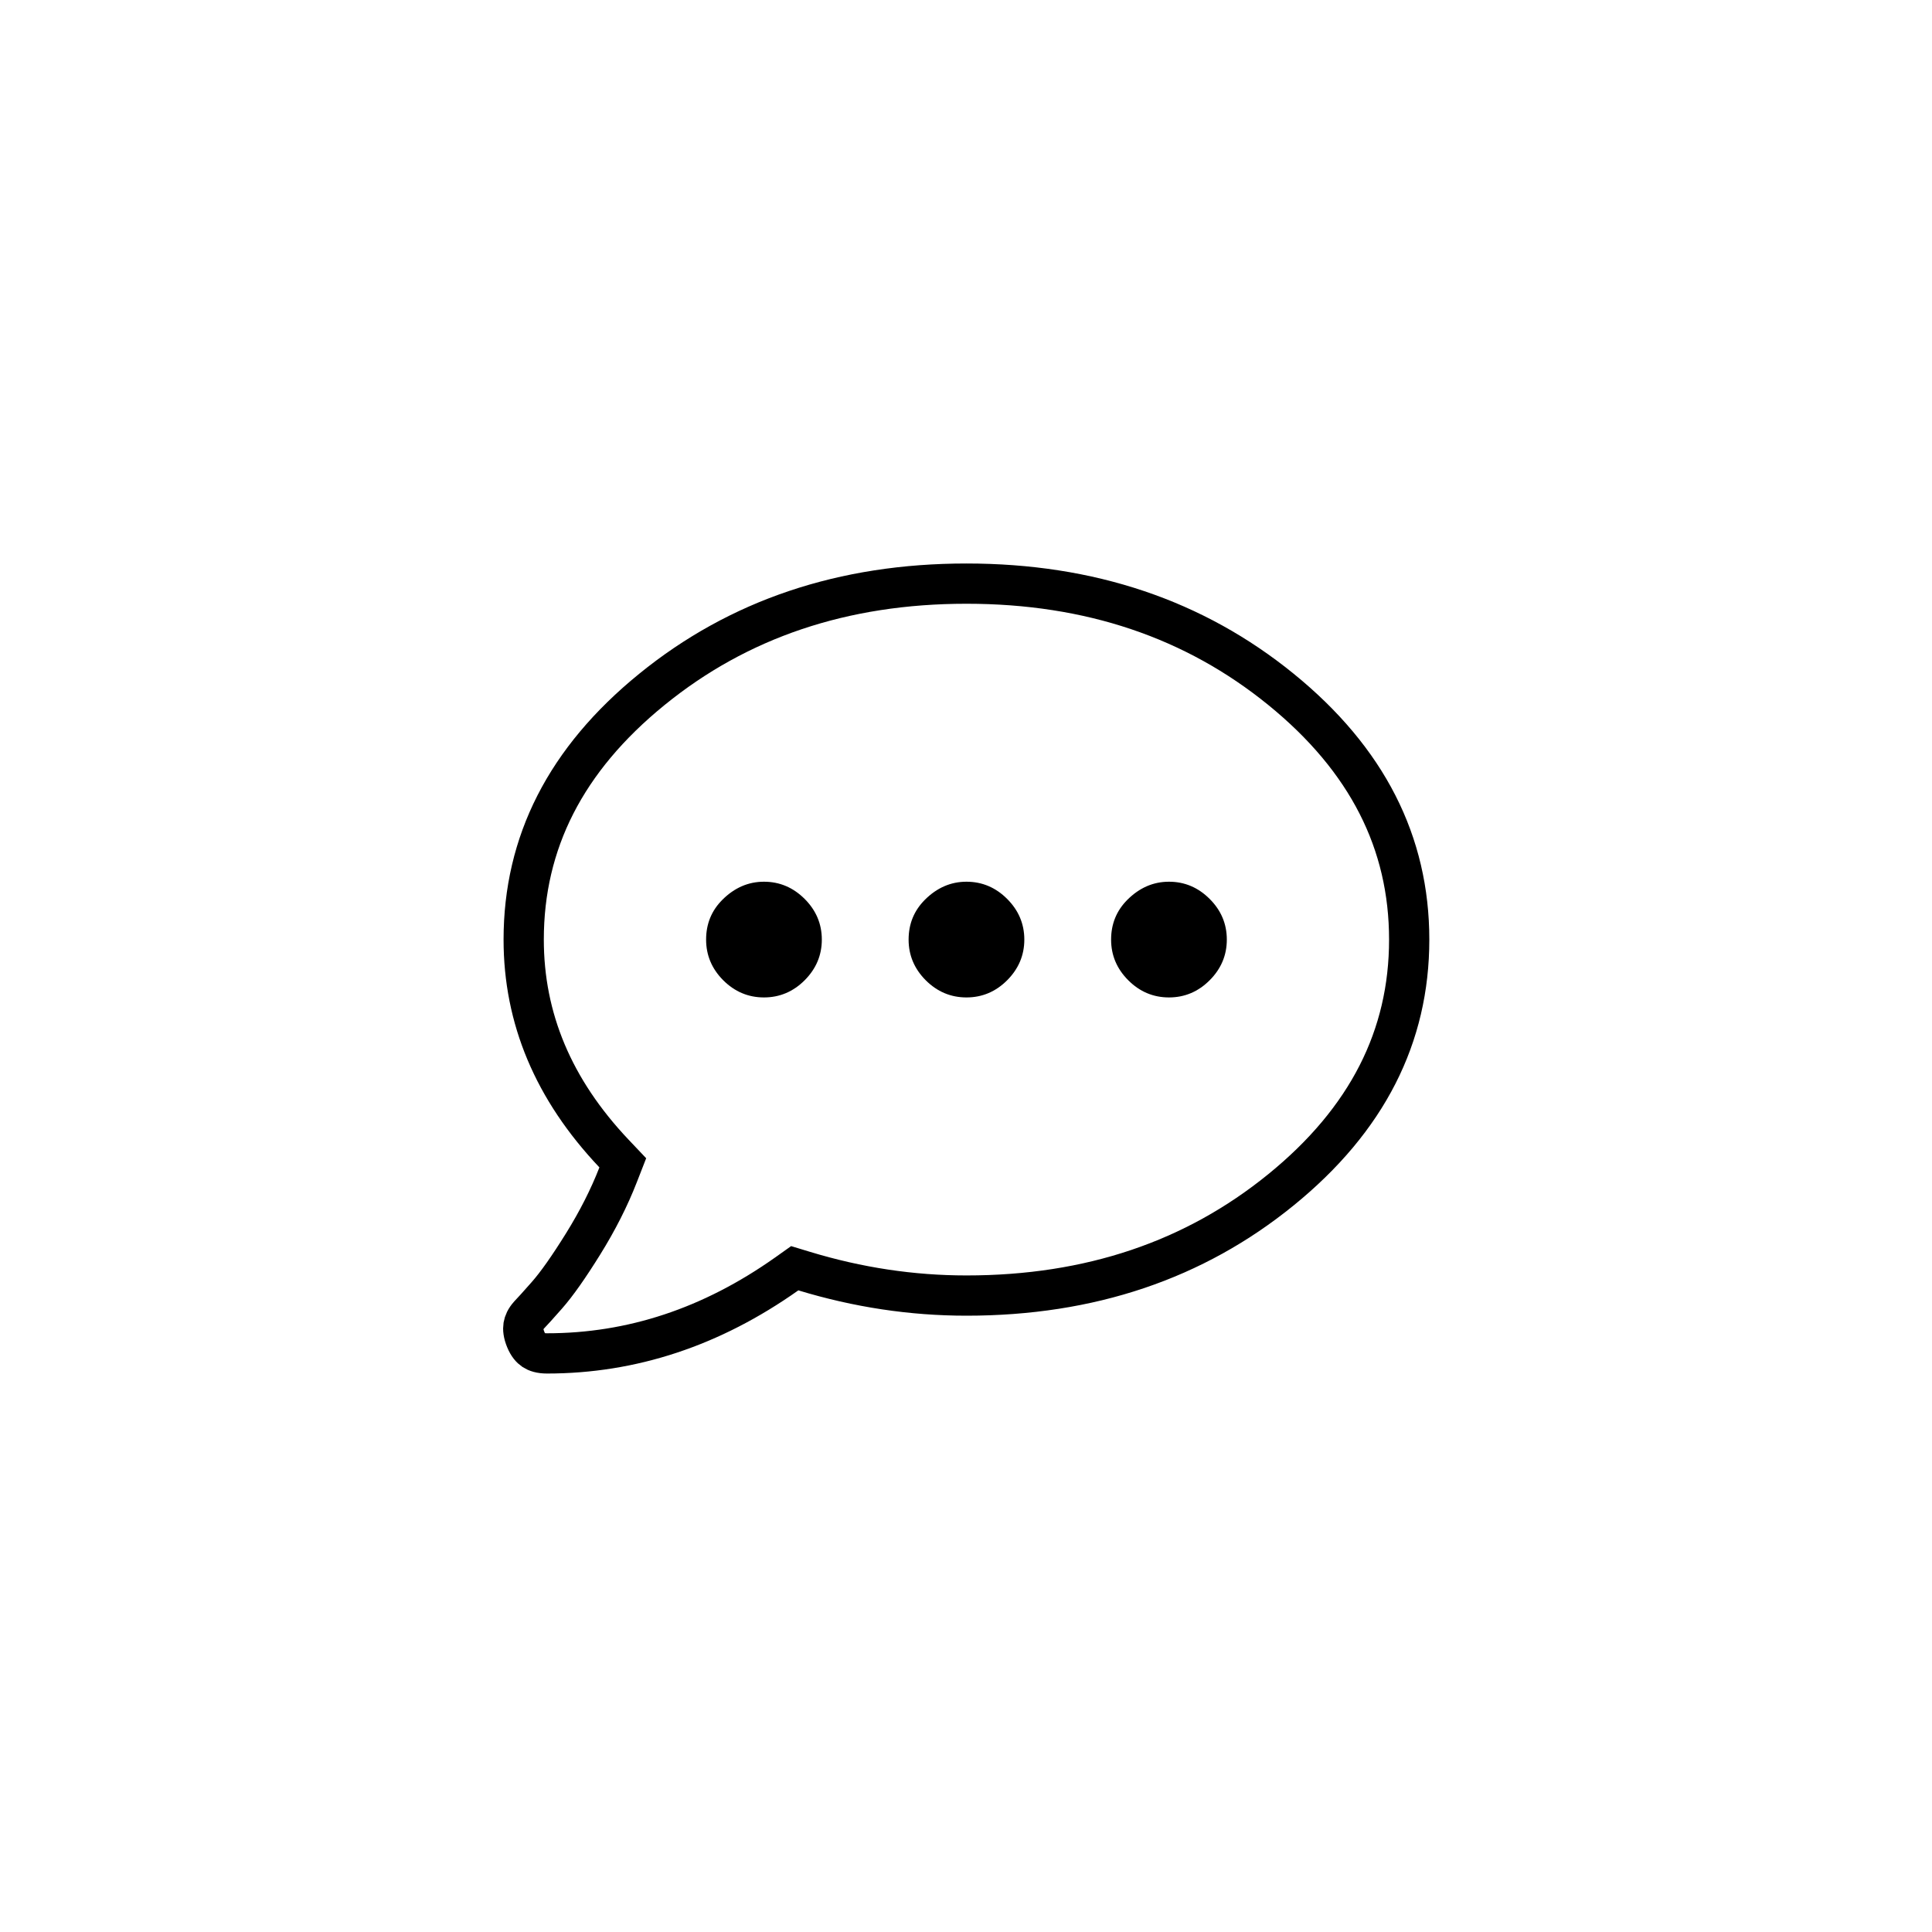 <svg width="48" height="48" viewBox="0 0 48 48" fill="none" xmlns="http://www.w3.org/2000/svg">
<path d="M17.947 22.355C18.246 22.056 18.591 21.906 18.98 21.906C19.369 21.906 19.706 22.049 19.991 22.333C20.275 22.617 20.418 22.954 20.418 23.344C20.418 23.733 20.275 24.07 19.991 24.355C19.706 24.639 19.369 24.781 18.98 24.781C18.591 24.781 18.254 24.639 17.969 24.355C17.685 24.07 17.543 23.733 17.543 23.344C17.543 22.954 17.677 22.625 17.947 22.355ZM22.978 22.355C23.277 22.056 23.622 21.906 24.011 21.906C24.401 21.906 24.738 22.049 25.022 22.333C25.306 22.617 25.449 22.954 25.449 23.344C25.449 23.733 25.306 24.07 25.022 24.355C24.738 24.639 24.401 24.781 24.011 24.781C23.622 24.781 23.285 24.639 23 24.355C22.716 24.07 22.574 23.733 22.574 23.344C22.574 22.954 22.709 22.625 22.978 22.355ZM28.009 22.355C28.309 22.056 28.653 21.906 29.043 21.906C29.432 21.906 29.769 22.049 30.053 22.333C30.338 22.617 30.48 22.954 30.48 23.344C30.48 23.733 30.338 24.07 30.053 24.355C29.769 24.639 29.432 24.781 29.043 24.781C28.653 24.781 28.316 24.639 28.032 24.355C27.747 24.07 27.605 23.733 27.605 23.344C27.605 22.954 27.74 22.625 28.009 22.355Z" fill="black"/>
<path d="M19.979 31.58L19.745 31.509L19.545 31.651C17.676 32.973 15.694 33.625 13.589 33.625C13.426 33.625 13.325 33.589 13.258 33.545C13.192 33.501 13.122 33.425 13.063 33.282C13.001 33.132 12.992 33.021 13.005 32.939C13.018 32.861 13.055 32.772 13.144 32.672C13.221 32.593 13.371 32.426 13.582 32.187C13.835 31.901 14.137 31.468 14.486 30.907C14.844 30.331 15.136 29.756 15.358 29.185L15.473 28.89L15.255 28.66C13.746 27.066 13.011 25.299 13.011 23.344C13.011 20.939 14.05 18.873 16.196 17.128C18.344 15.381 20.94 14.5 24.011 14.5C27.083 14.5 29.678 15.381 31.827 17.128C33.972 18.873 35.011 20.939 35.011 23.344C35.011 25.749 33.972 27.814 31.827 29.559C29.678 31.307 27.083 32.188 24.011 32.188C22.654 32.188 21.311 31.985 19.979 31.58Z" stroke="black"/>
</svg>
